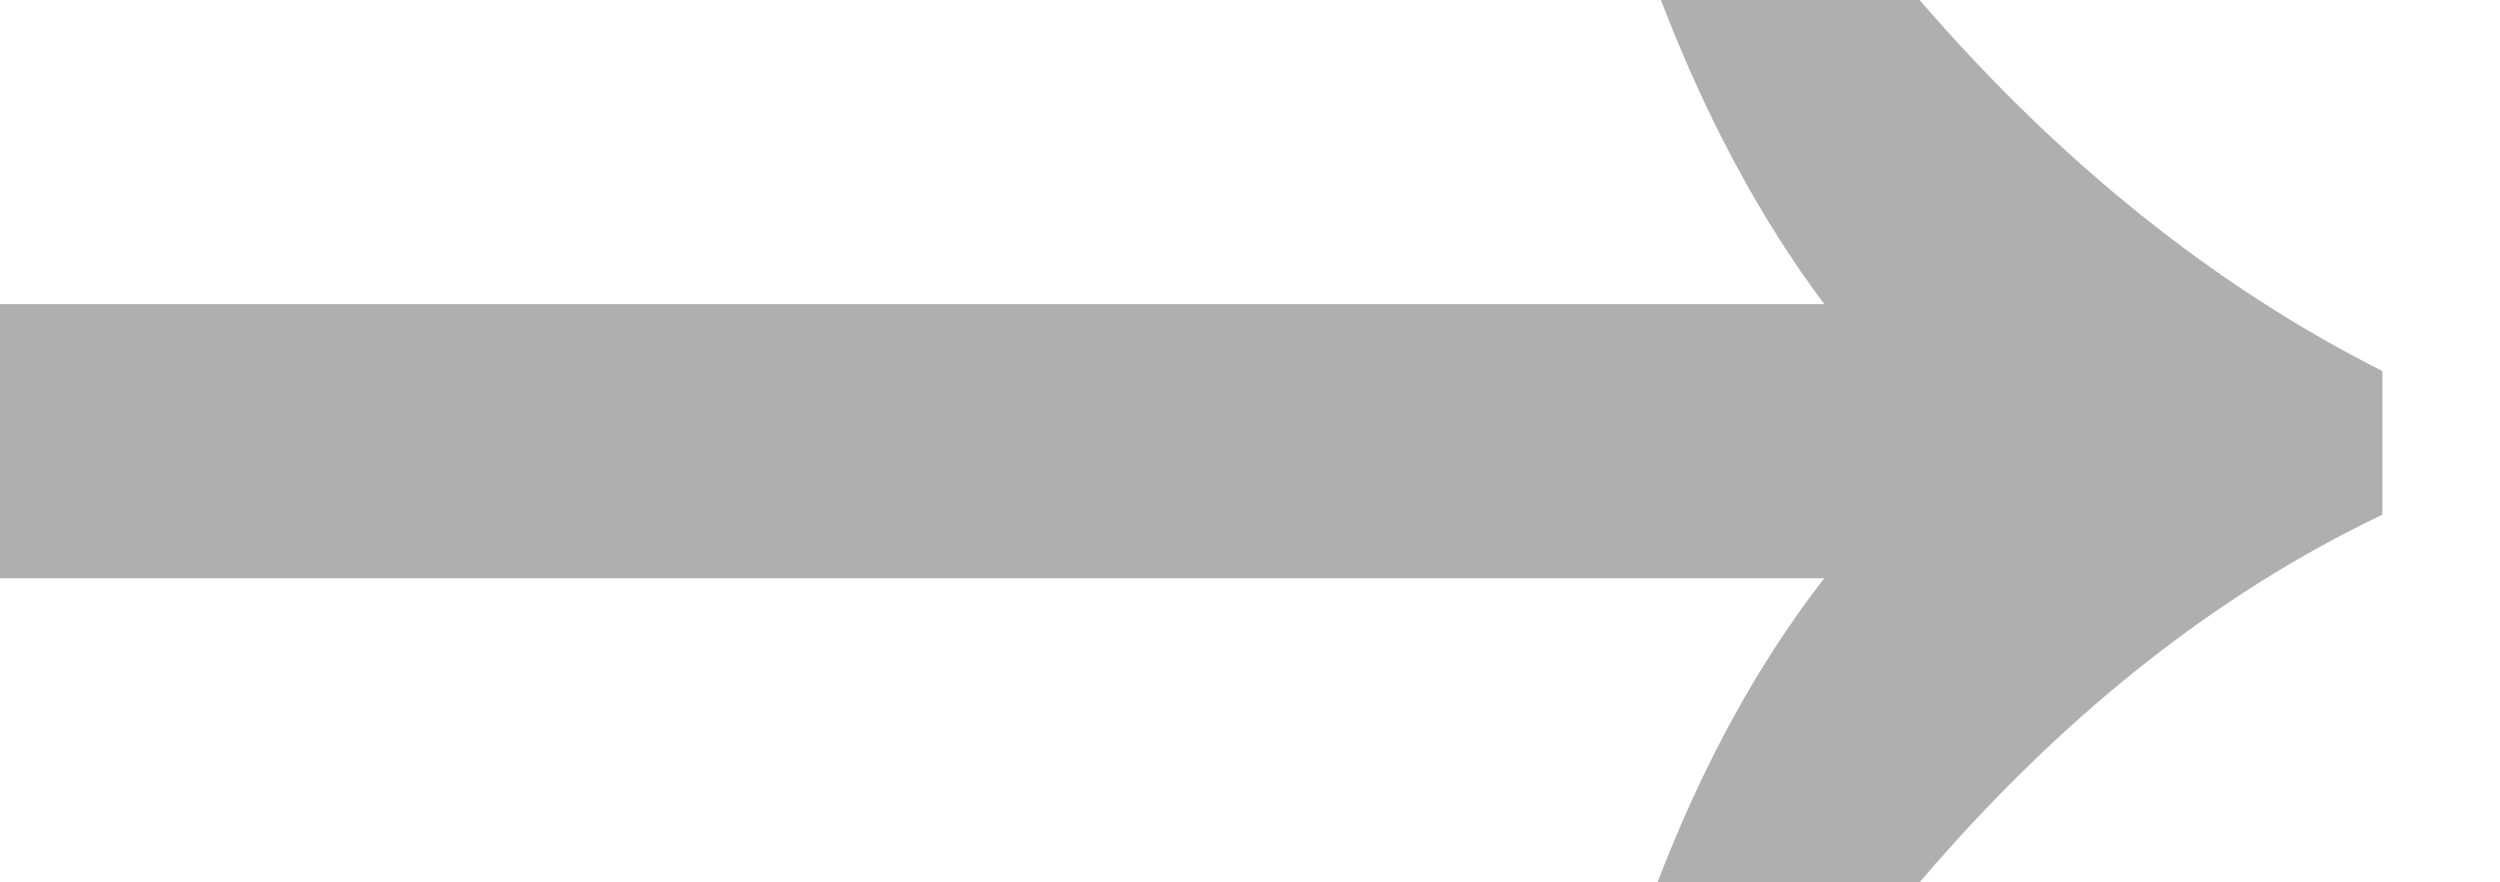 <svg width="17" height="6" viewBox="0 0 17 6" fill="none" xmlns="http://www.w3.org/2000/svg">
<path d="M11.271 6C11.579 5.197 11.957 4.508 12.405 3.932H0V2.068H12.405C11.973 1.492 11.602 0.803 11.294 0H13.053C14.009 1.106 15.058 1.947 16.2 2.523V3.5C15.058 4.045 14.009 4.879 13.053 6H11.271Z" fill="#AFAFAF"/>
</svg>
